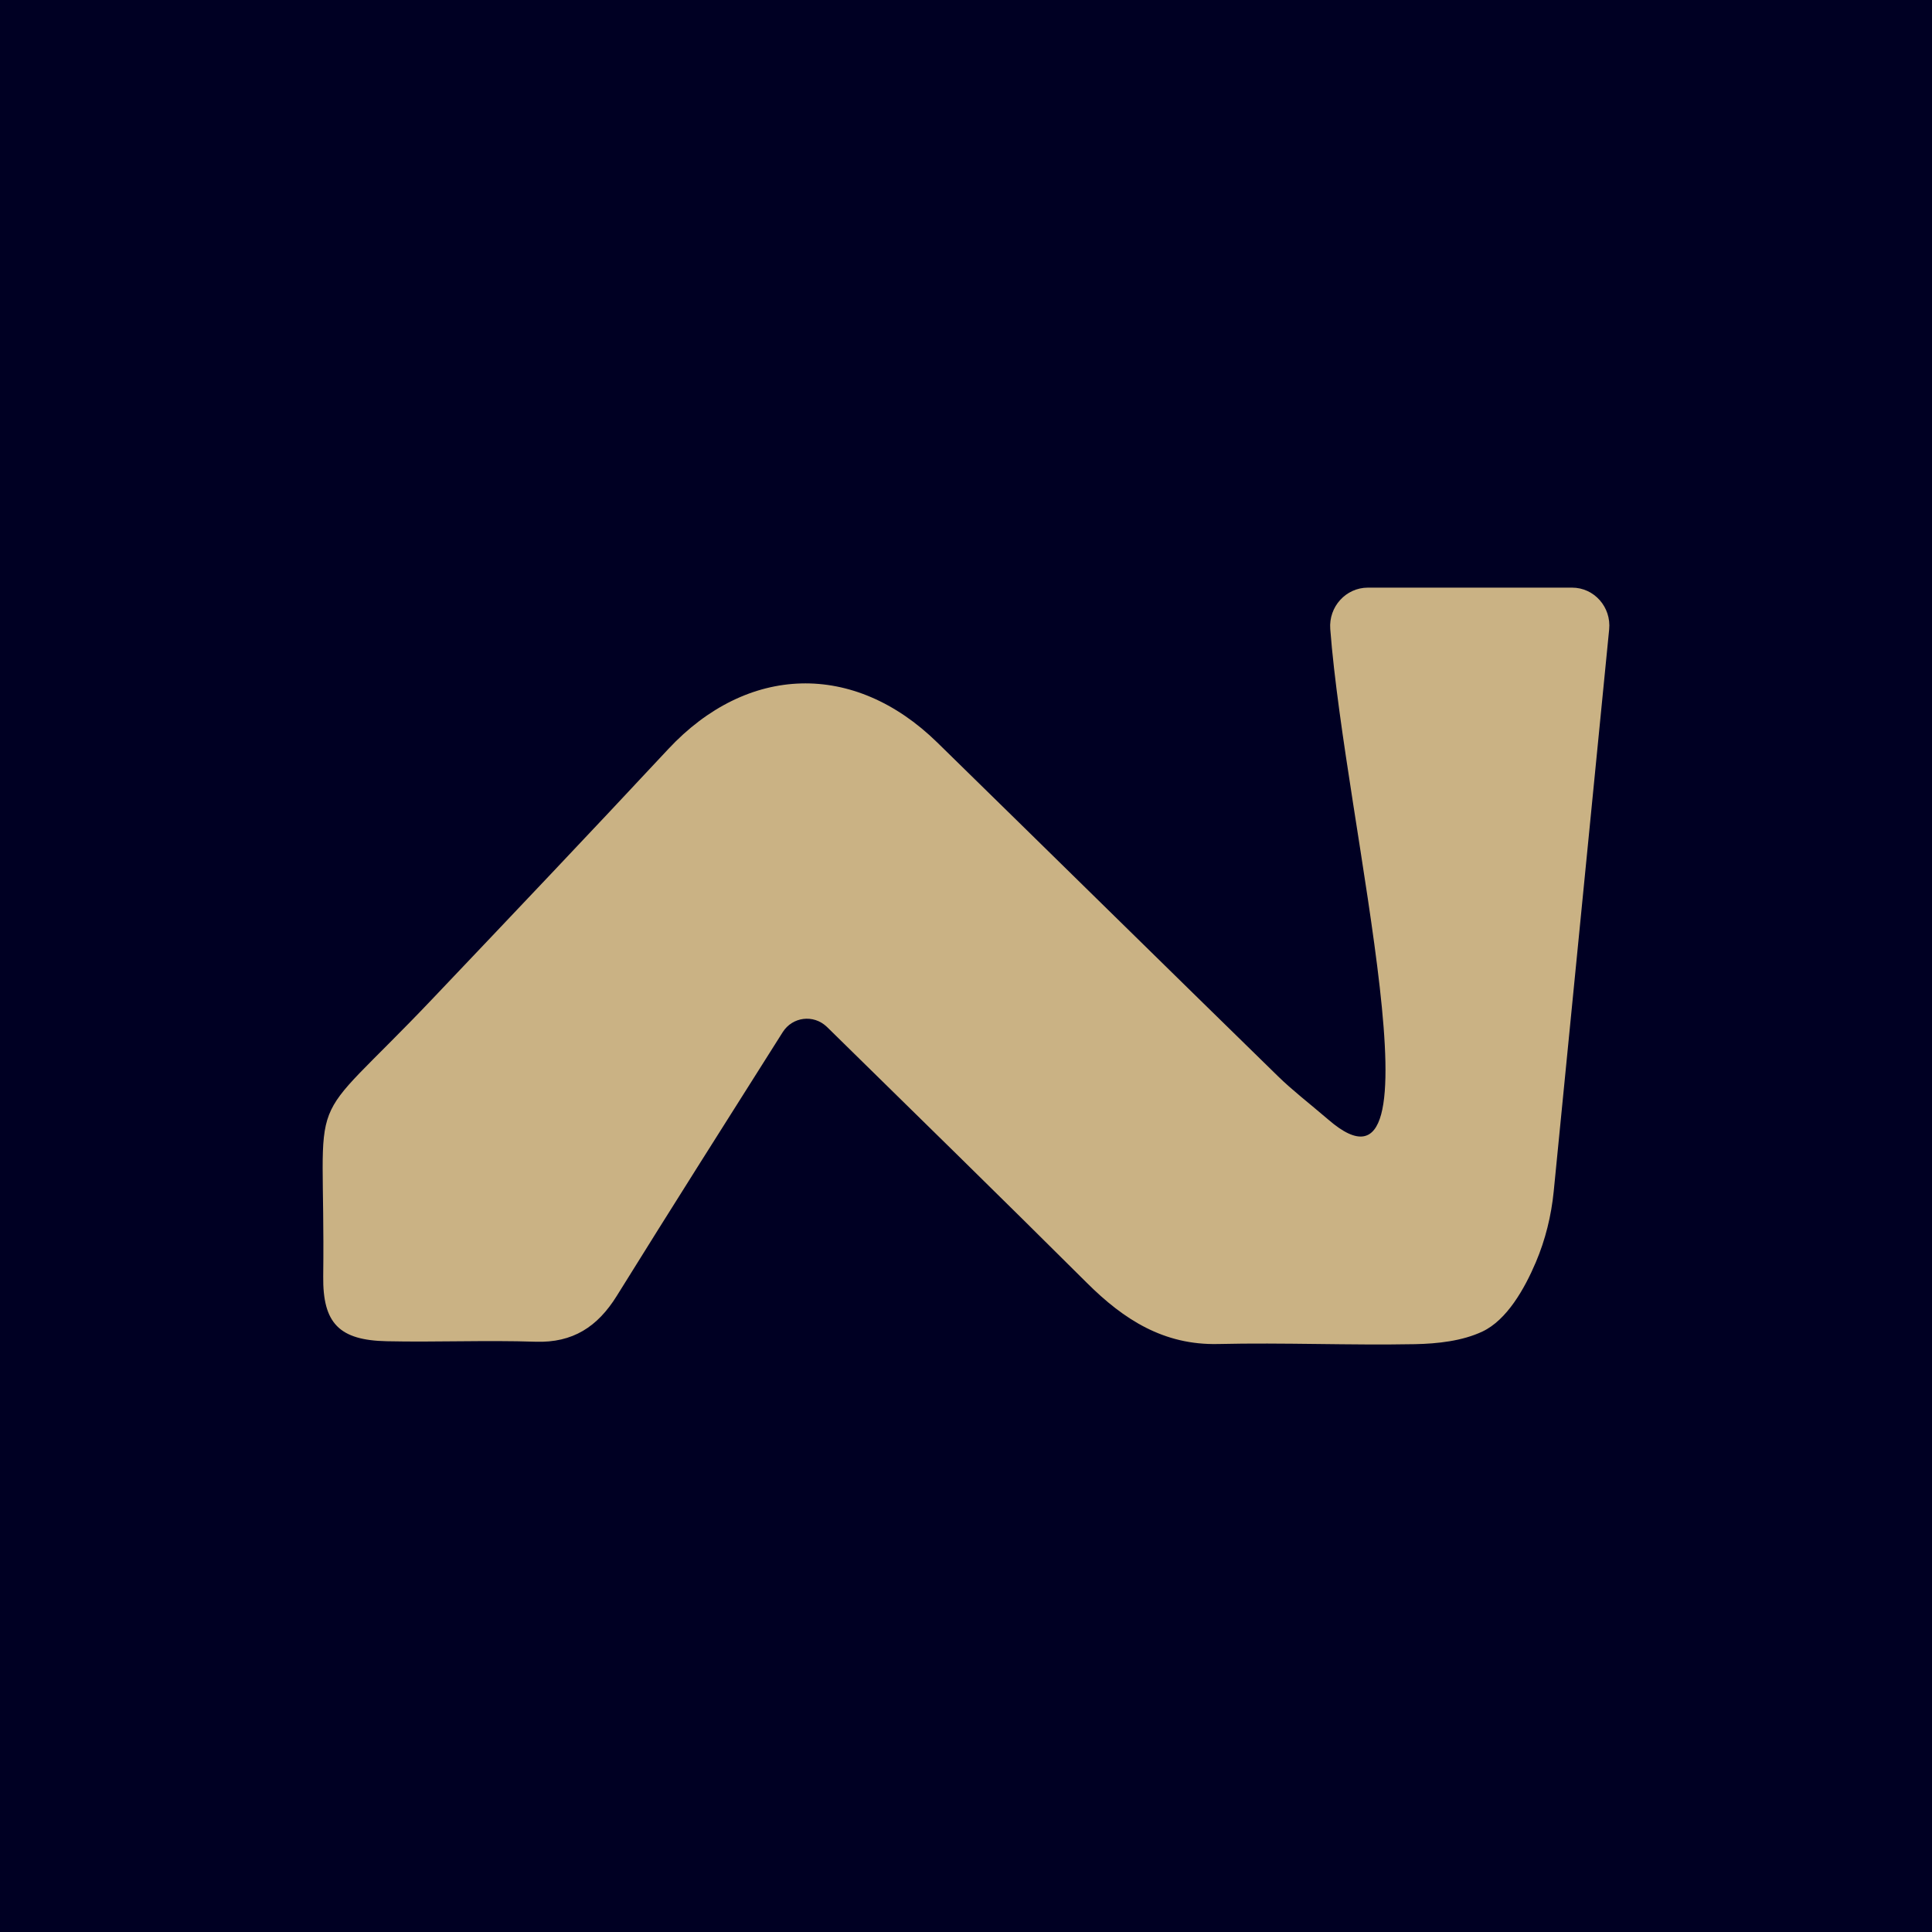 <?xml version="1.0" encoding="UTF-8"?><svg id="Layer_2" xmlns="http://www.w3.org/2000/svg" viewBox="0 0 500 500"><defs><style>.cls-1{fill:#cab284;}.cls-1,.cls-2{stroke-width:0px;}.cls-2{fill:#000023;}</style></defs><g id="Layer_1-2"><rect class="cls-2" x="0" y="0" width="500" height="500"/><path class="cls-1" d="m416.45,162.89l-14.35,145.44c-.63,6.31-2.15,12.5-4.62,18.32-2.94,6.94-7.53,14.98-13.83,17.95-5.22,2.46-11.6,3.15-17.47,3.27-16.97.32-33.96-.44-50.92-.04-14.07.33-24.42-6.31-33.96-15.81-22.12-22.03-44.45-43.83-66.72-65.7-.21-.21-.43-.41-.64-.62-3.41-3.23-8.83-2.57-11.36,1.4-14.37,22.73-28.77,45.44-42.96,68.28-4.97,8-11.38,12.17-20.97,11.86-12.86-.43-25.74.15-38.6-.13-12.22-.26-16.55-4.61-16.4-16.81.63-51.85-6.07-35.65,28.33-71.86,20.37-21.44,40.75-42.89,60.92-64.53,20.5-21.99,48.09-22.85,69.66-1.76,29.43,28.78,58.76,57.65,88.21,86.41,3.63,3.55,7.69,6.66,13.04,11.23,30.85,26.65,4.37-75.83.46-127-.44-5.78,4.06-10.71,9.74-10.71h52.85c5.7,0,10.17,5.03,9.59,10.83Z"/></g></svg>